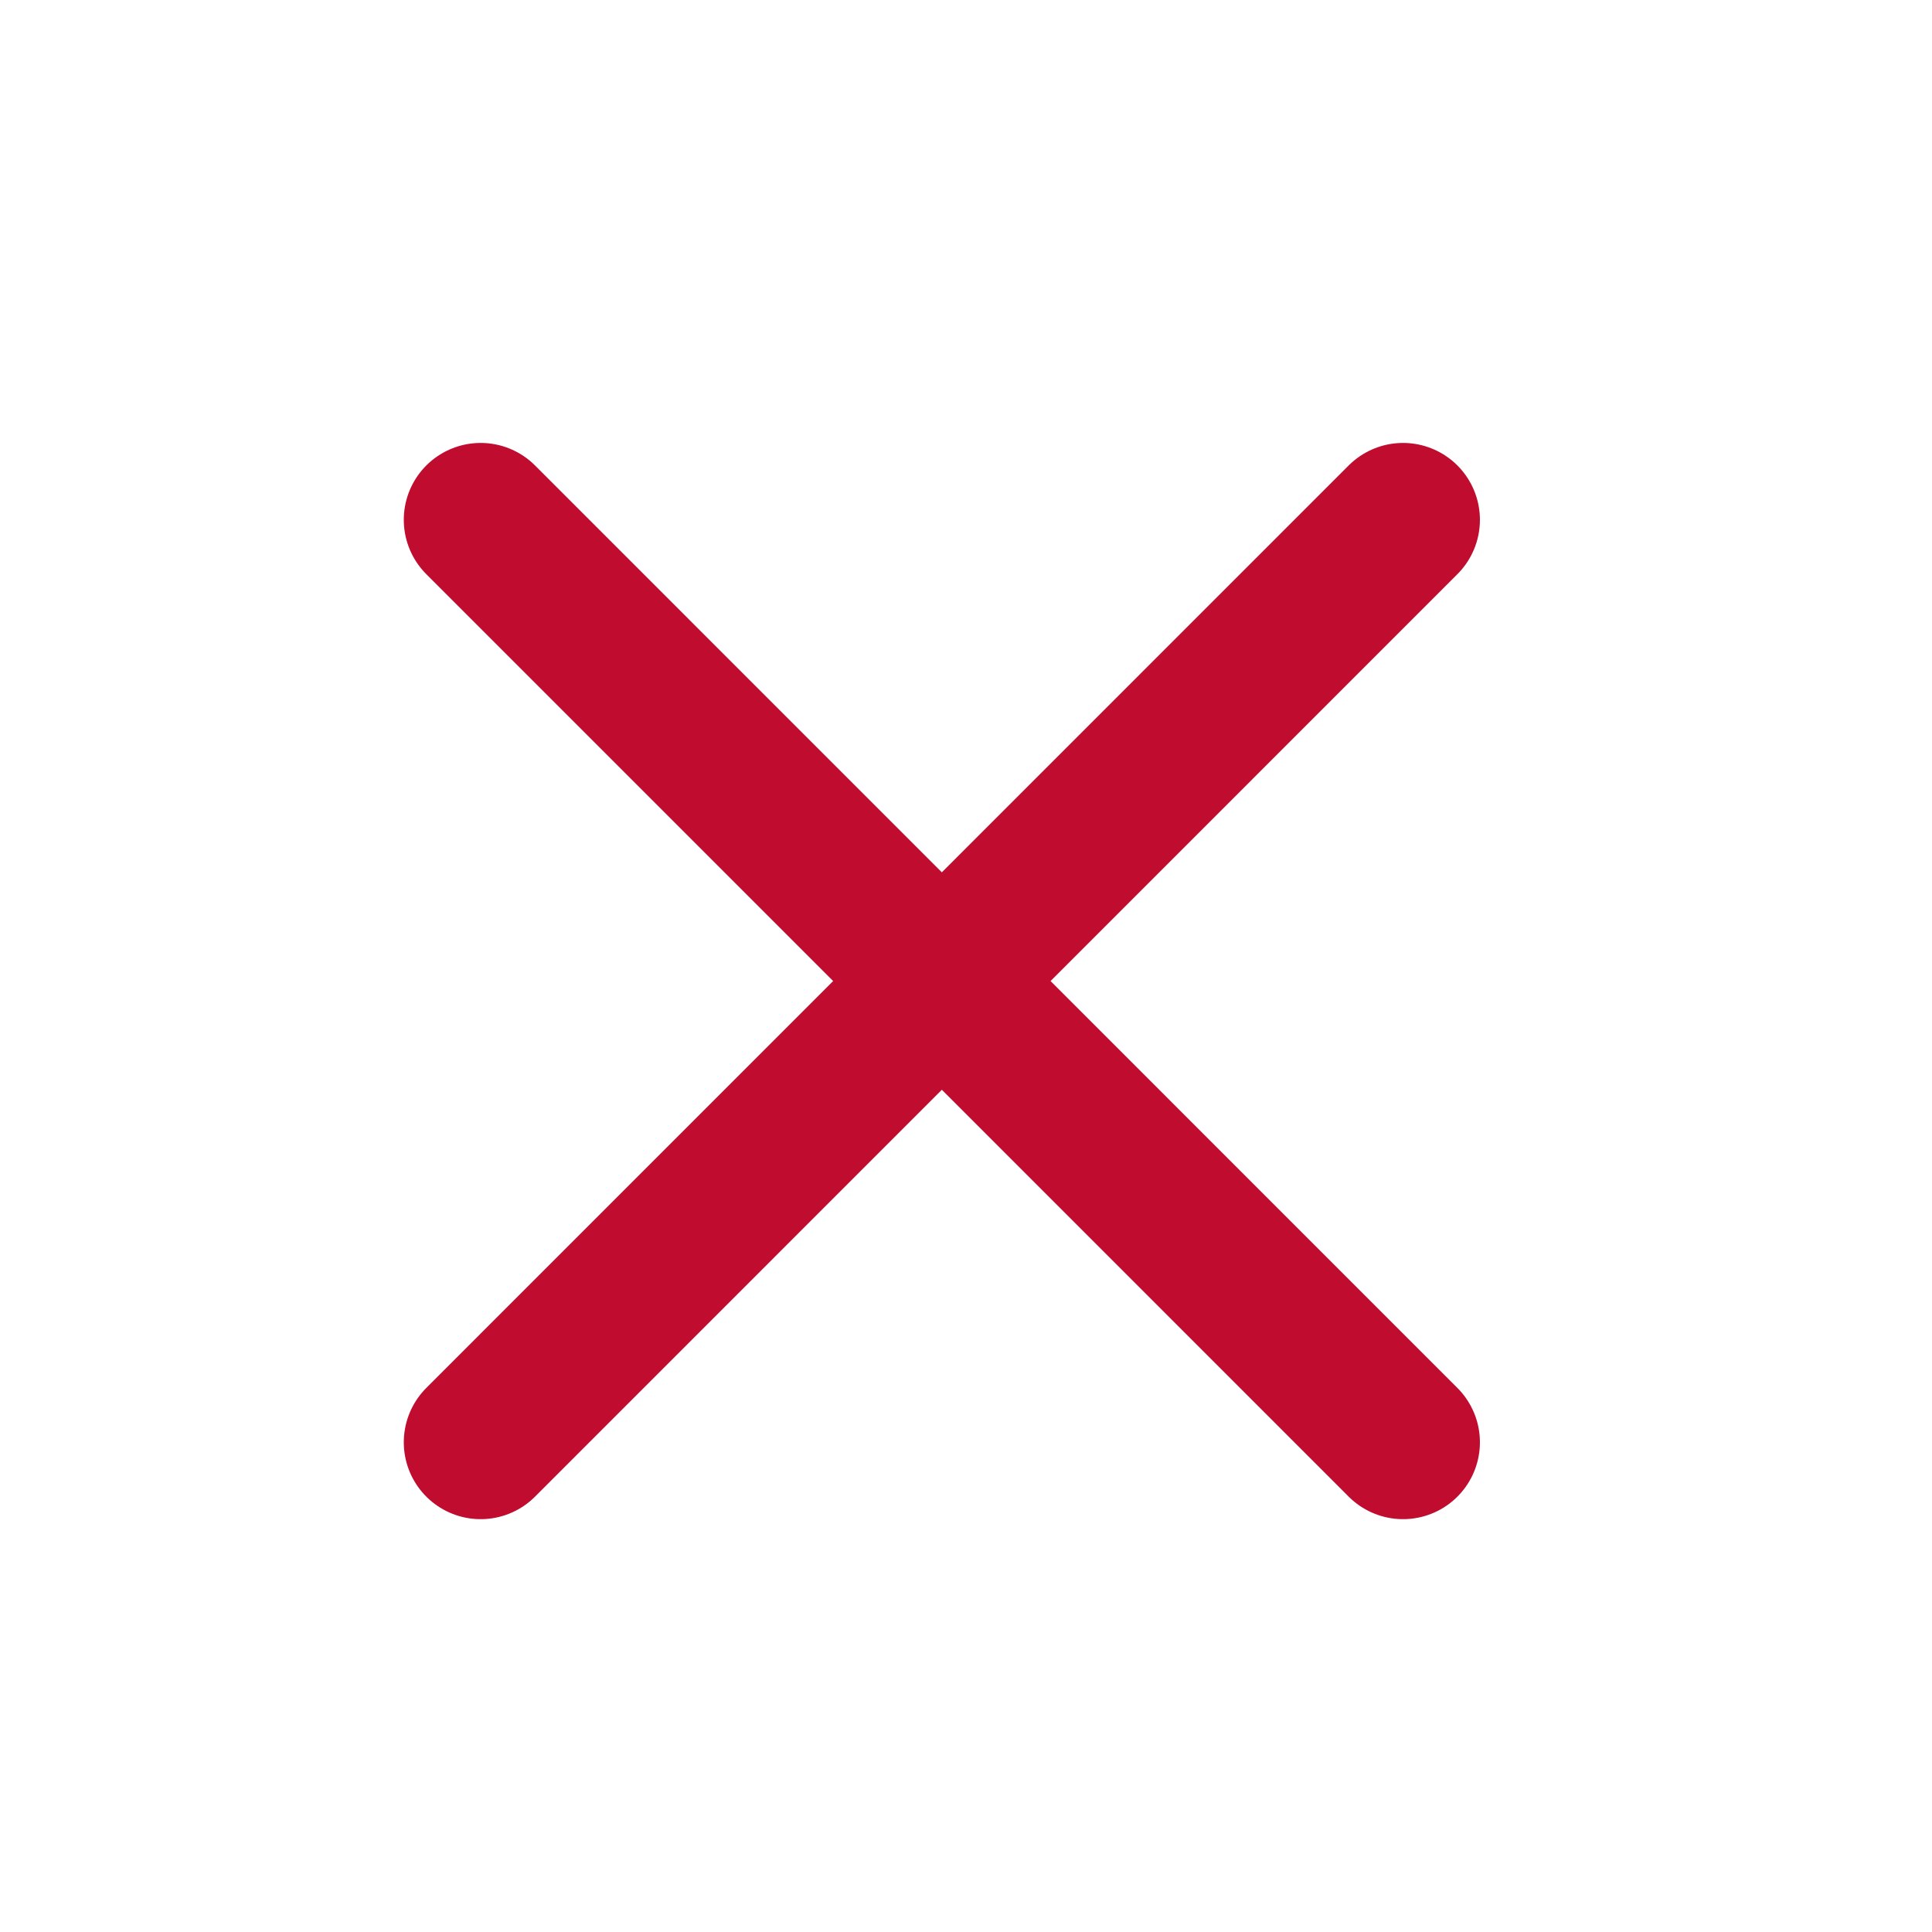<svg width="19" height="19" viewBox="0 0 19 19" fill="none" xmlns="http://www.w3.org/2000/svg">
<path d="M13.798 5.112L4.727 14.184M4.727 5.112L13.798 14.184" stroke="#C00C2F" stroke-width="1.512" stroke-linecap="round" stroke-linejoin="round"/>
</svg>

